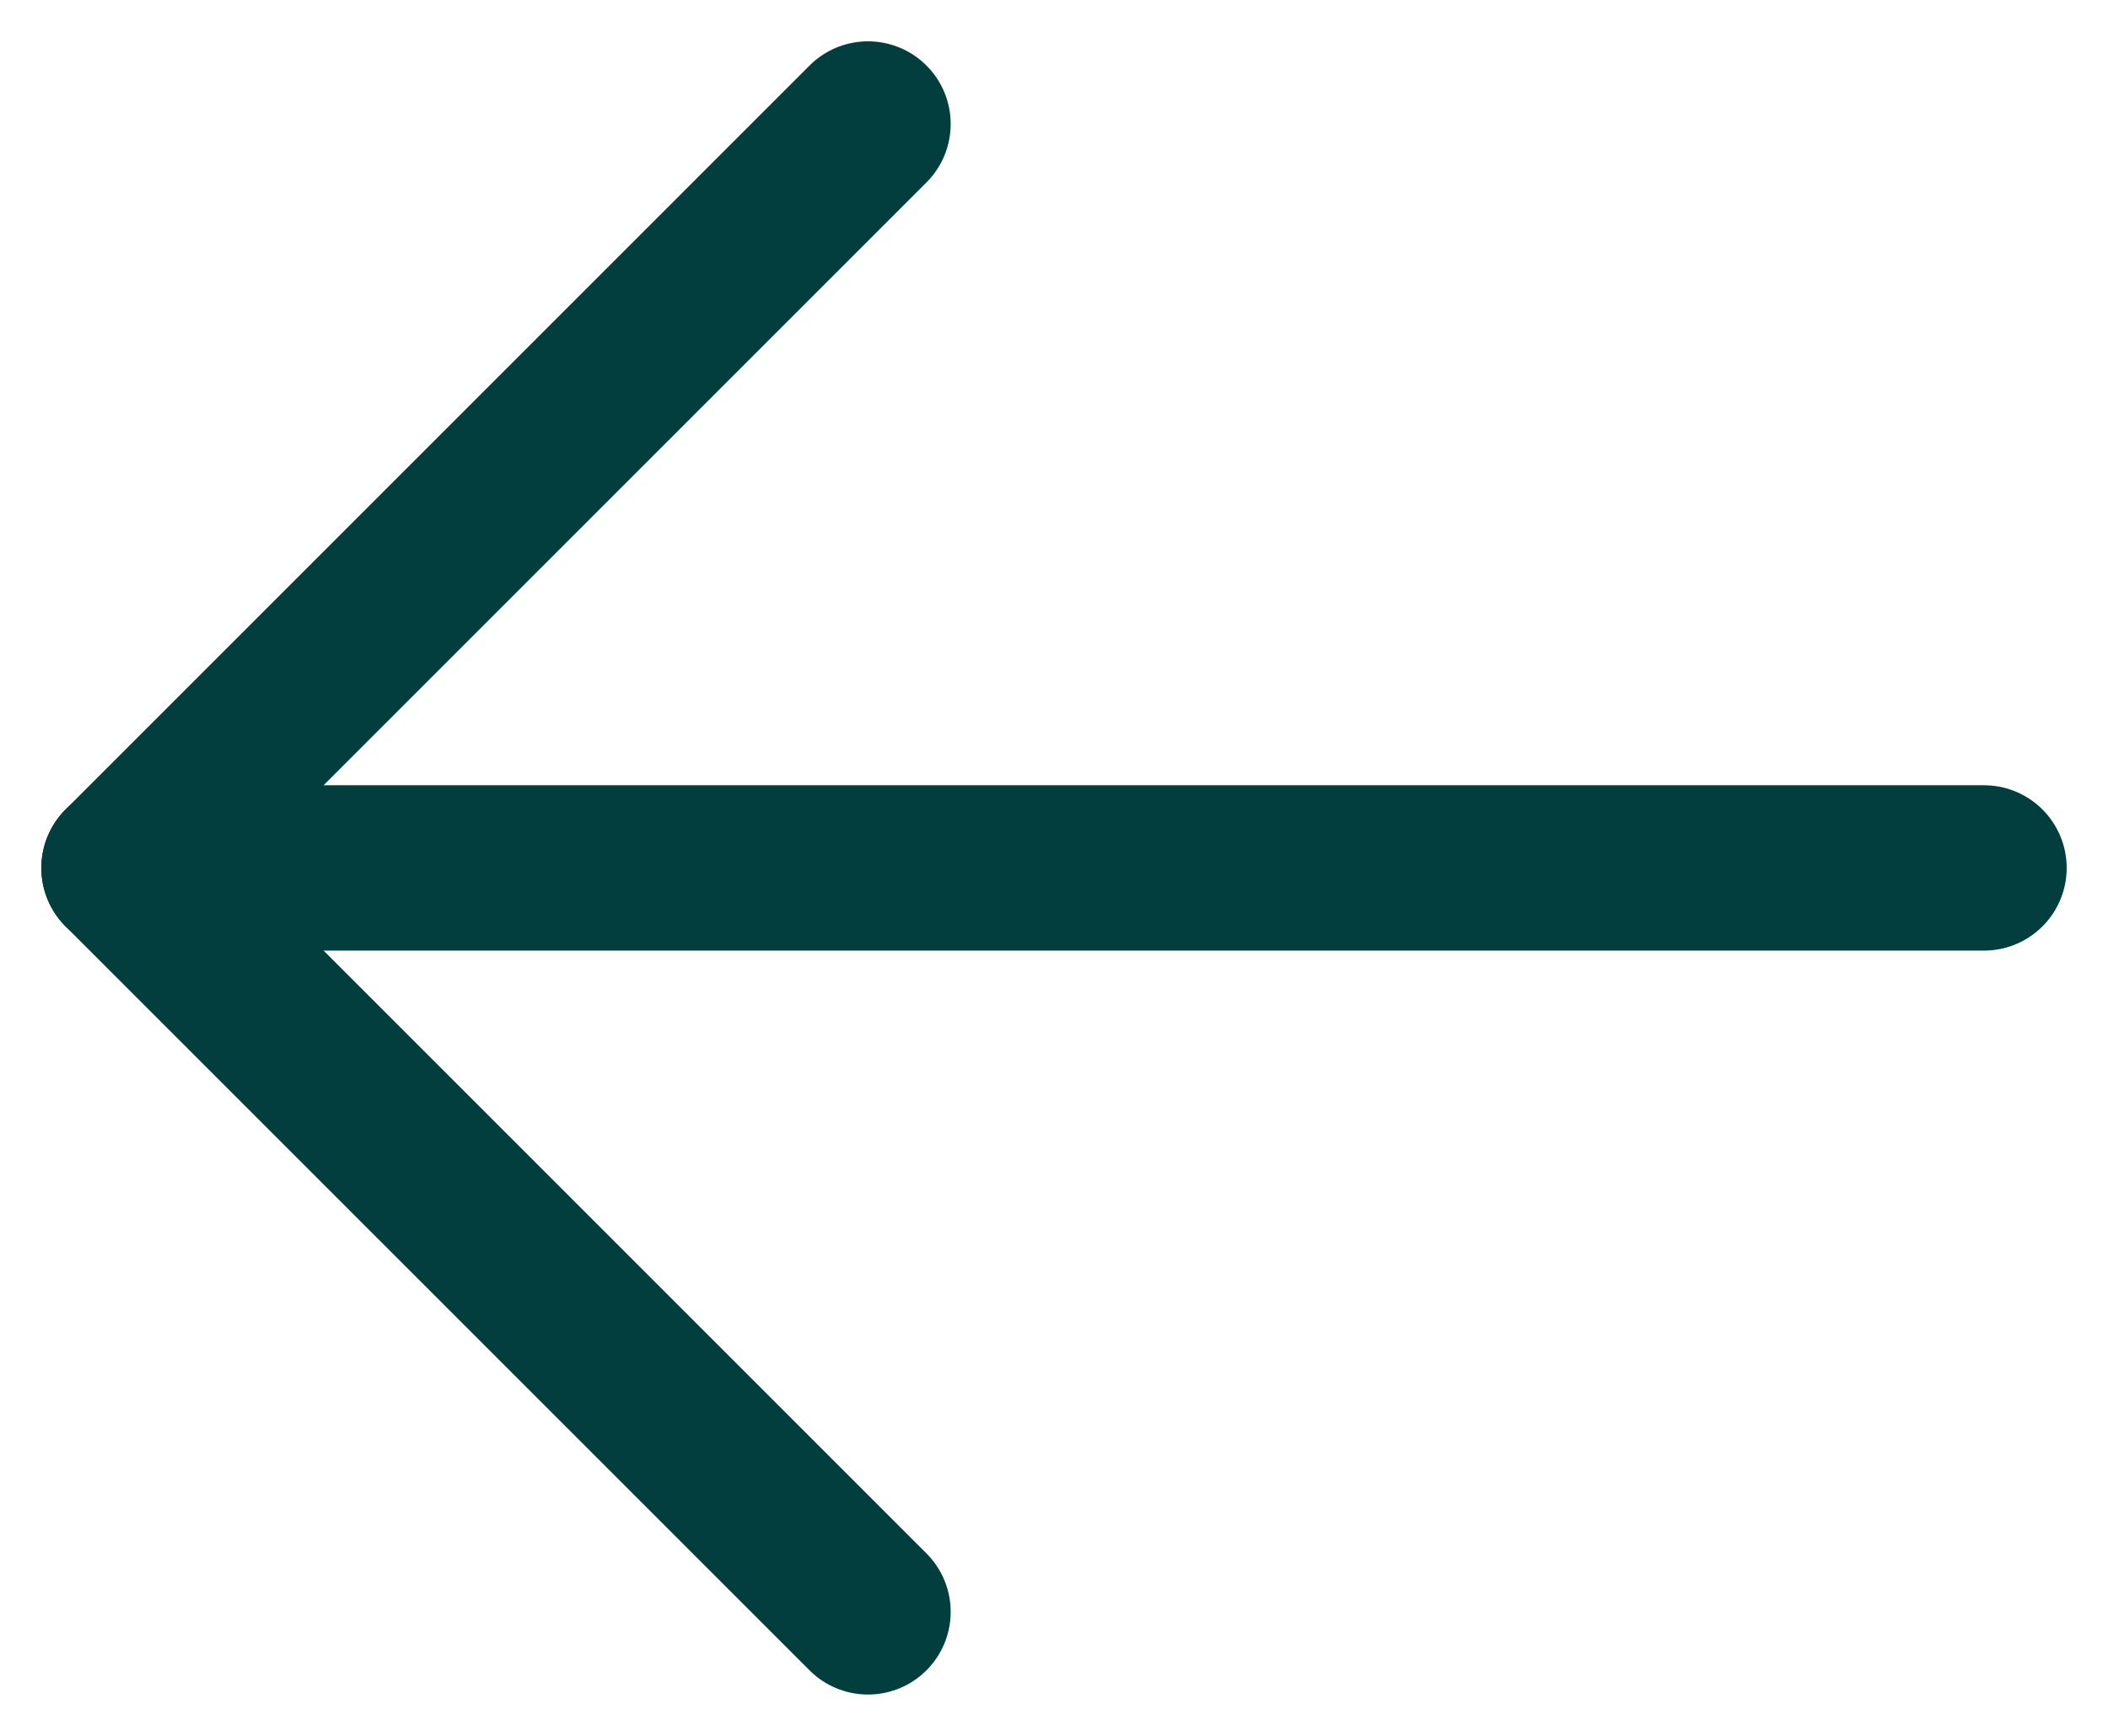 <svg width="34" height="28" viewBox="0 0 34 28" fill="none" xmlns="http://www.w3.org/2000/svg">
  <path d="M32 14H2" stroke="#023E3E" stroke-width="2.667" stroke-linecap="round" stroke-linejoin="round"/>
  <path d="M14 2L2 14L14 26" stroke="#023E3E" stroke-width="2.667" stroke-linecap="round" stroke-linejoin="round"/>
</svg>
